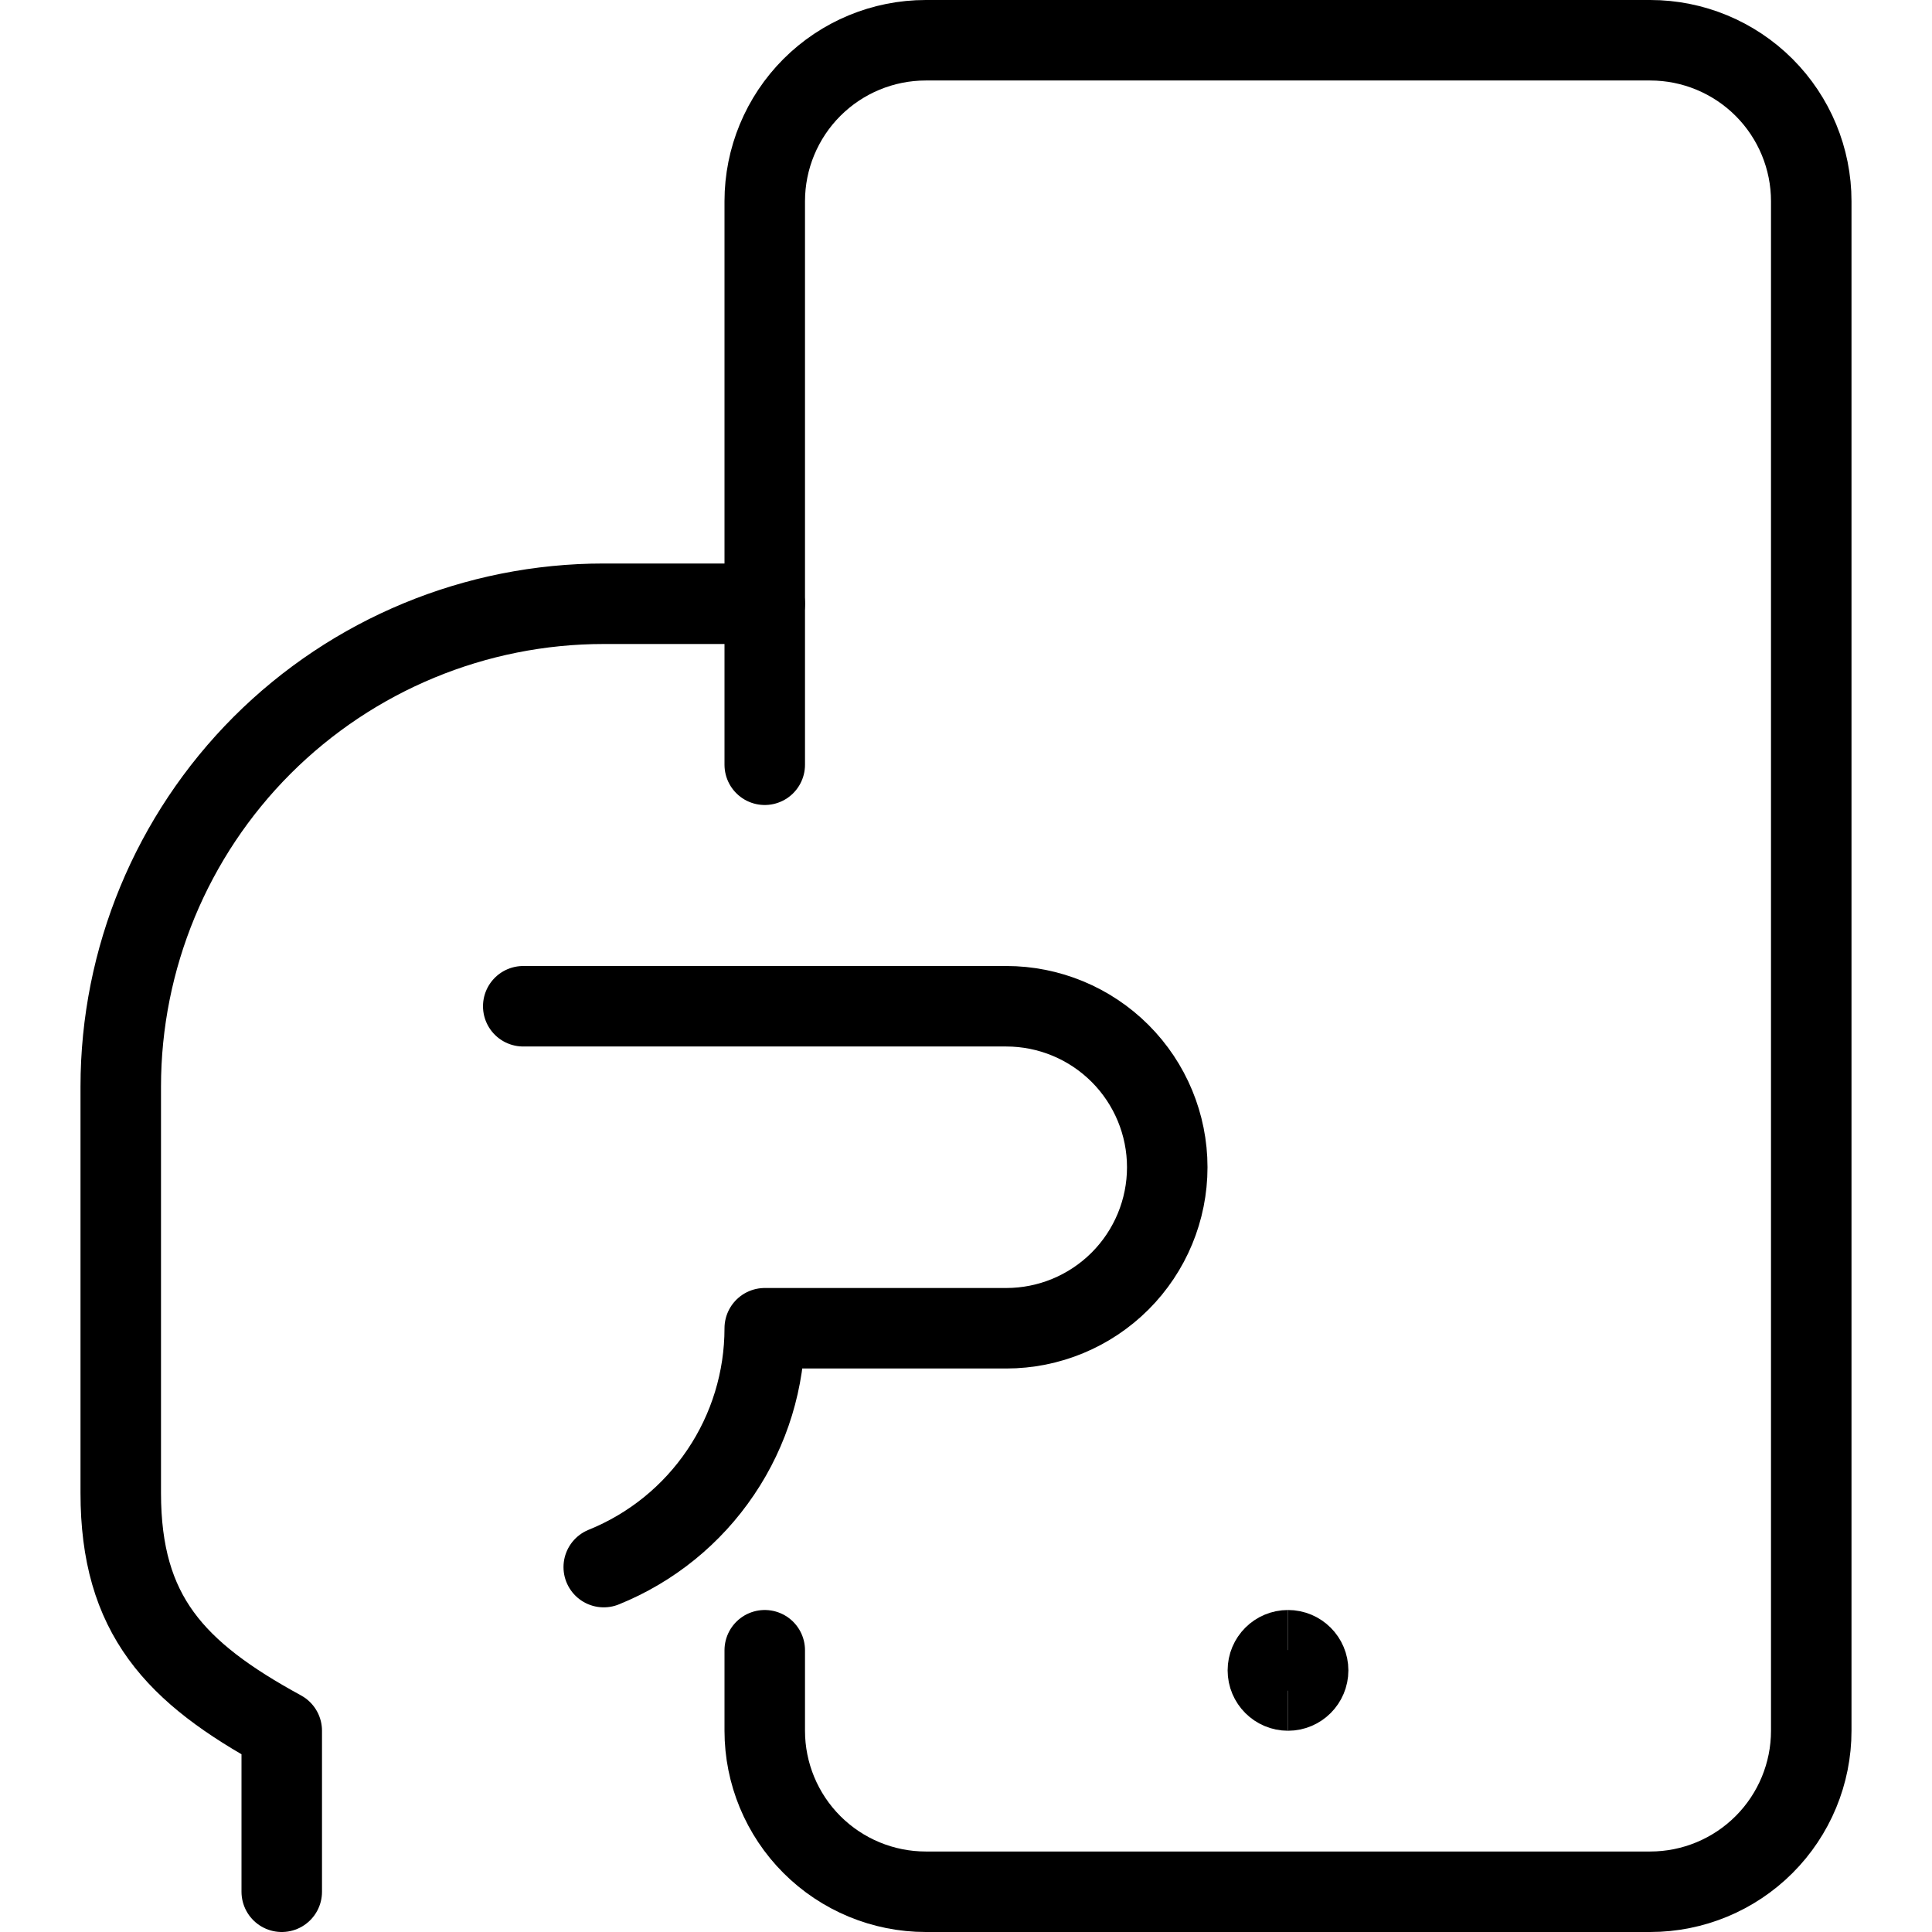 <?xml version="1.0" encoding="UTF-8"?> <svg xmlns="http://www.w3.org/2000/svg" fill="none" viewBox="0 0 48 48"><g transform="matrix(2,0,0,2,0,0)"><path stroke="#000000" stroke-linecap="round" stroke-linejoin="round" d="M9.5 9.5V2.5C9.5 1.97 9.711 1.461 10.086 1.086C10.461 0.711 10.97 0.5 11.5 0.5H20.5C21.03 0.5 21.539 0.711 21.914 1.086C22.289 1.461 22.5 1.97 22.5 2.5V21.5C22.5 22.03 22.289 22.539 21.914 22.914C21.539 23.289 21.03 23.5 20.5 23.5H11.5C10.97 23.5 10.461 23.289 10.086 22.914C9.711 22.539 9.5 22.03 9.5 21.5V20.5"></path><path stroke="#000000" stroke-linecap="round" stroke-linejoin="round" d="M7.5 19.467C8.091 19.228 8.597 18.818 8.953 18.289C9.31 17.761 9.5 17.137 9.5 16.5H12.5C13.03 16.5 13.539 16.289 13.914 15.914C14.289 15.539 14.5 15.03 14.5 14.5C14.5 13.97 14.289 13.461 13.914 13.086C13.539 12.711 13.03 12.5 12.5 12.5H6.5"></path><path stroke="#000000" stroke-linecap="round" stroke-linejoin="round" d="M9.5 7.5H7.5C5.909 7.5 4.383 8.132 3.257 9.257C2.132 10.383 1.5 11.909 1.5 13.5V18.546C1.5 20.059 2.172 20.776 3.5 21.5V23.5"></path><path stroke="#000000" d="M16 21C15.862 21 15.75 20.888 15.75 20.75C15.75 20.612 15.862 20.5 16 20.5"></path><path stroke="#000000" d="M16 21C16.138 21 16.25 20.888 16.25 20.75C16.25 20.612 16.138 20.5 16 20.5"></path></g></svg> 